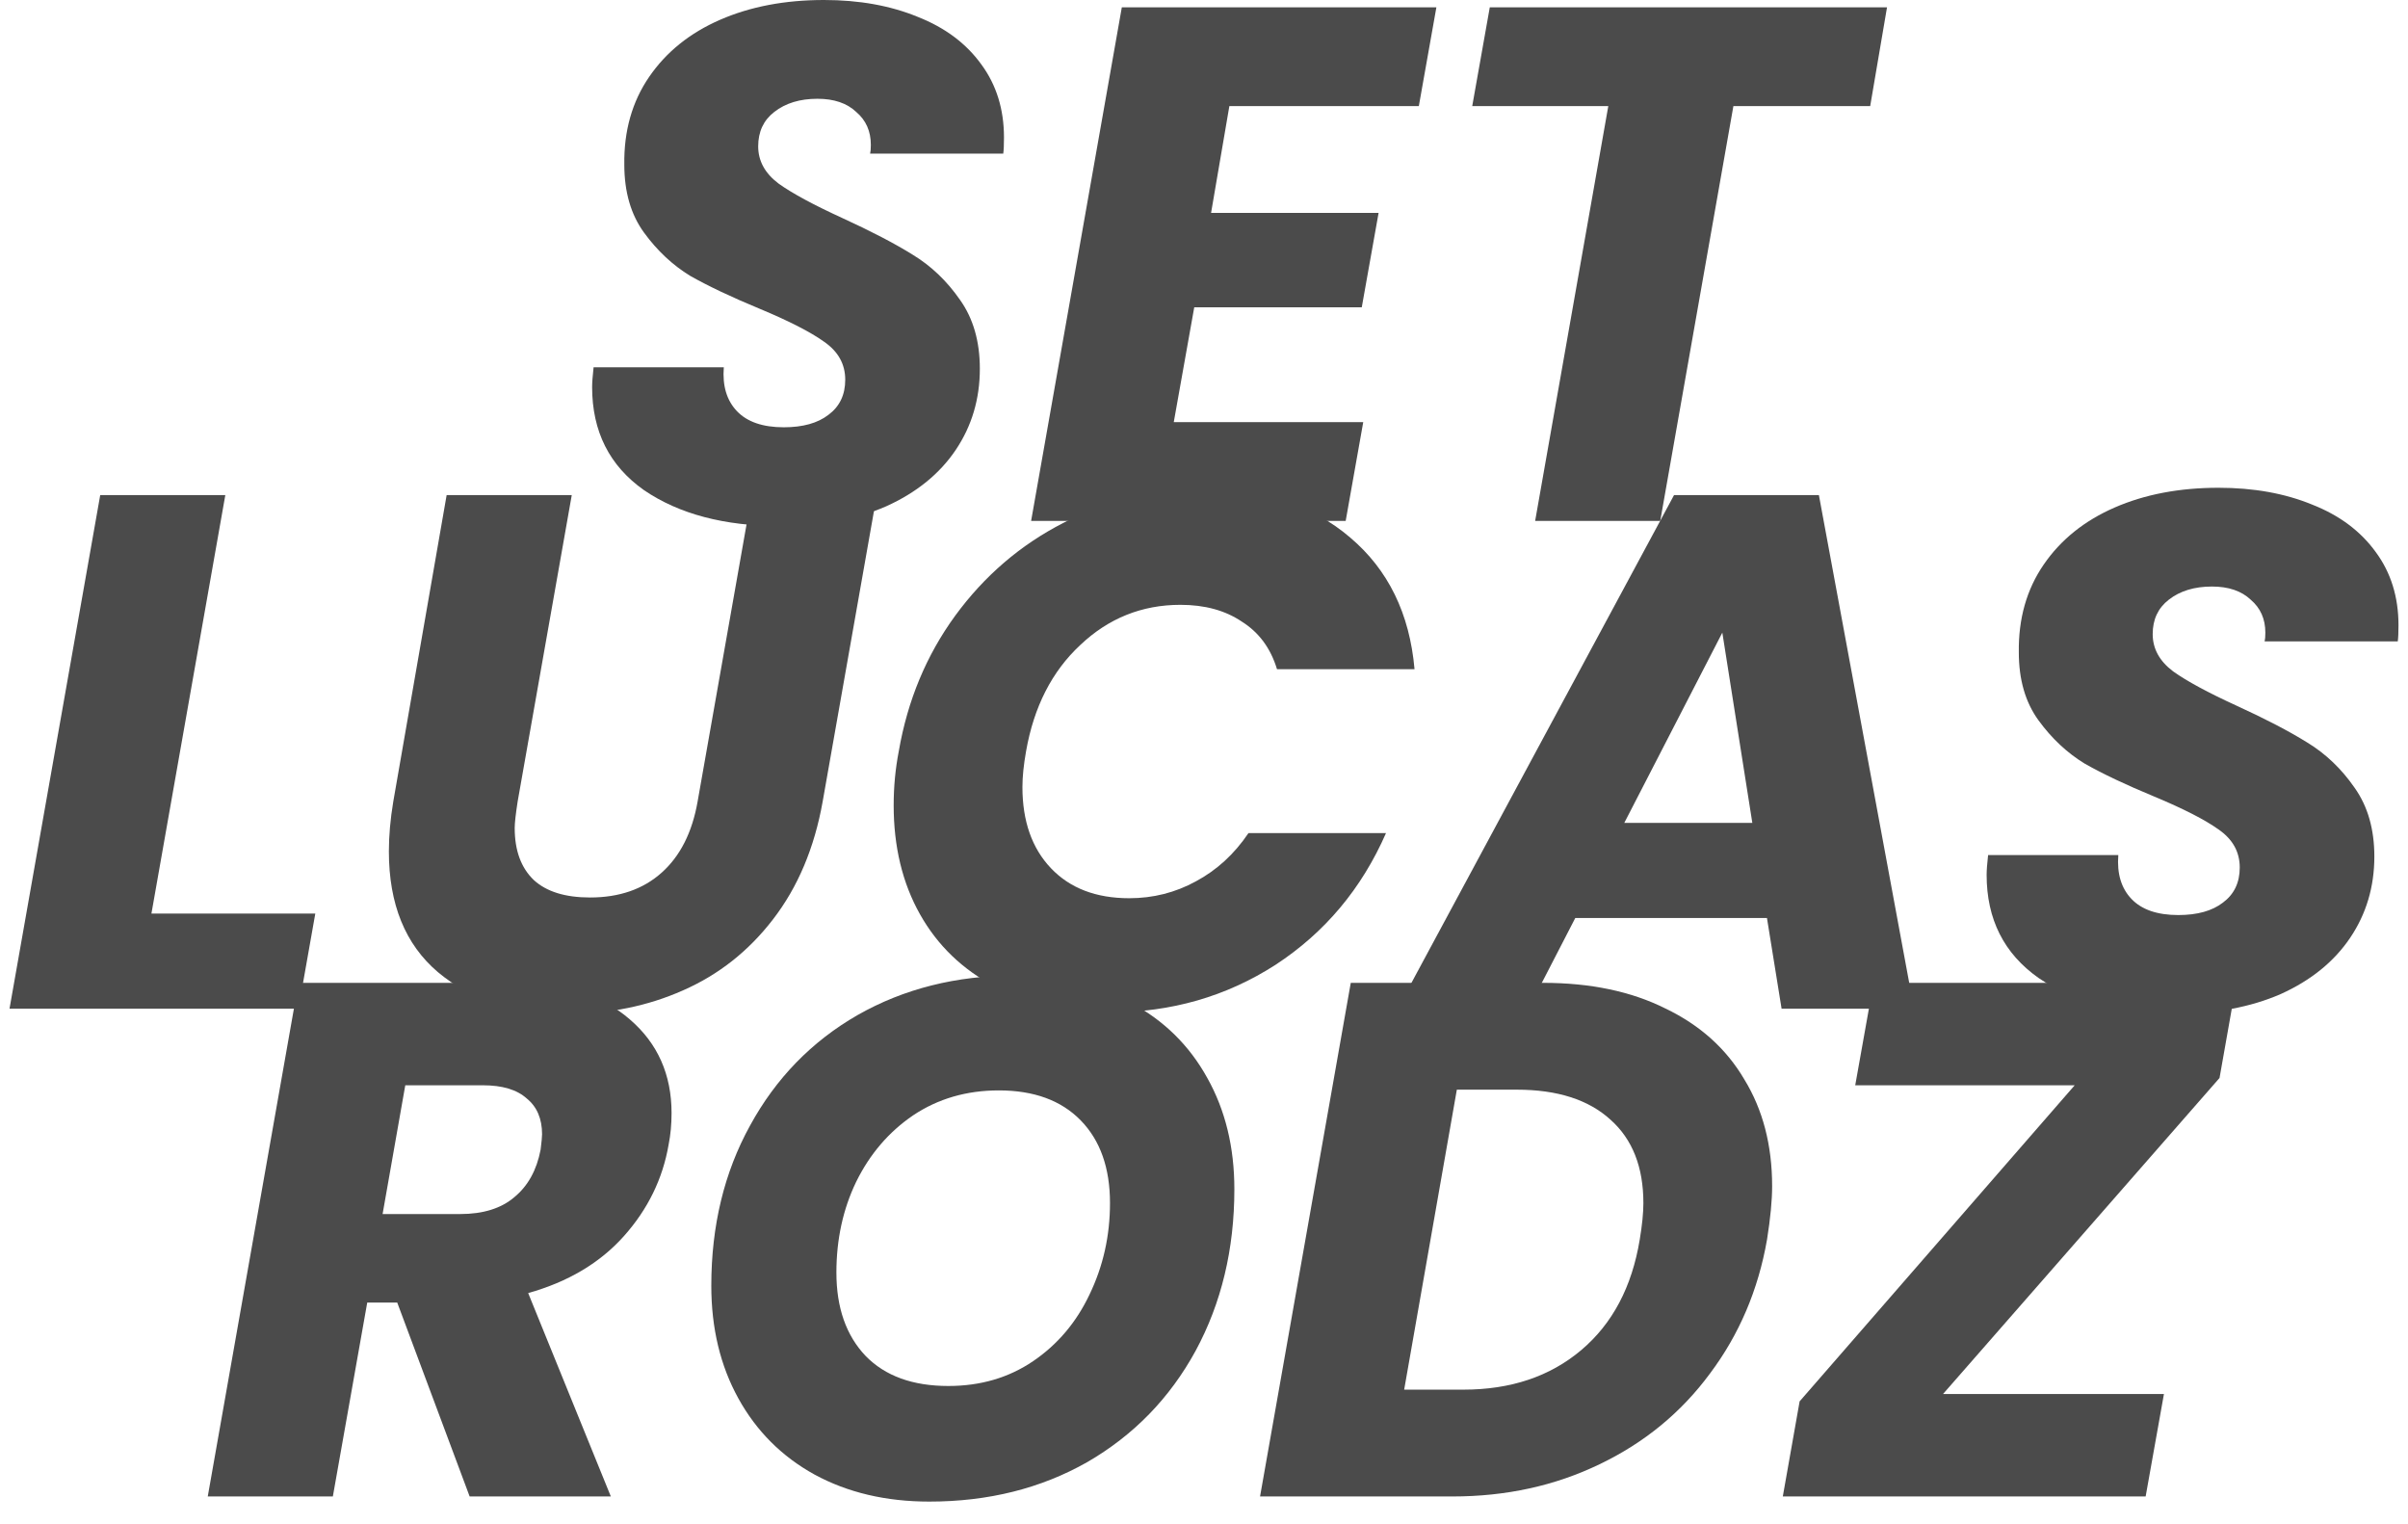 <?xml version="1.0" encoding="UTF-8"?> <svg xmlns="http://www.w3.org/2000/svg" width="79" height="50" viewBox="0 0 79 50" fill="none"><path d="M25.594 17.256C23.77 17.256 22.282 16.864 21.13 16.08C19.994 15.28 19.426 14.152 19.426 12.696C19.426 12.552 19.442 12.336 19.474 12.048H23.746C23.698 12.656 23.842 13.136 24.178 13.488C24.514 13.84 25.026 14.016 25.714 14.016C26.338 14.016 26.826 13.88 27.178 13.608C27.546 13.336 27.73 12.952 27.73 12.456C27.73 11.944 27.498 11.528 27.034 11.208C26.586 10.888 25.882 10.528 24.922 10.128C23.994 9.744 23.234 9.384 22.642 9.048C22.066 8.696 21.562 8.224 21.13 7.632C20.698 7.04 20.482 6.296 20.482 5.4C20.466 4.296 20.738 3.336 21.298 2.52C21.858 1.704 22.634 1.08 23.626 0.648C24.618 0.216 25.754 0 27.034 0C28.186 0 29.21 0.184 30.106 0.552C31.002 0.904 31.698 1.424 32.194 2.112C32.69 2.784 32.938 3.584 32.938 4.512C32.938 4.752 32.93 4.928 32.914 5.04H28.546C28.562 4.976 28.57 4.88 28.57 4.752C28.57 4.304 28.41 3.944 28.09 3.672C27.786 3.384 27.362 3.24 26.818 3.24C26.242 3.24 25.77 3.384 25.402 3.672C25.05 3.944 24.874 4.32 24.874 4.8C24.874 5.28 25.098 5.688 25.546 6.024C25.994 6.344 26.69 6.72 27.634 7.152C28.578 7.584 29.346 7.984 29.938 8.352C30.546 8.72 31.066 9.216 31.498 9.84C31.93 10.448 32.146 11.2 32.146 12.096C32.146 13.088 31.882 13.976 31.354 14.76C30.826 15.544 30.066 16.16 29.074 16.608C28.082 17.04 26.922 17.256 25.594 17.256Z" fill="#4B4B4B"></path><path d="M40.332 3.48L39.732 6.984H45.228L44.676 10.08H39.18L38.508 13.848H44.724L44.148 17.088H33.828L36.804 0.24H47.124L46.548 3.48H40.332Z" fill="#4B4B4B"></path><path d="M61.908 0.24L61.356 3.48H56.868L54.468 17.088H50.364L52.764 3.48H48.3L48.876 0.24H61.908Z" fill="#4B4B4B"></path><path d="M4.968 29.968H10.344L9.792 33.088H0.312L3.288 16.24H7.392L4.968 29.968Z" fill="#4B4B4B"></path><path d="M18.758 16.24L16.982 26.296C16.918 26.712 16.886 27 16.886 27.16C16.886 27.896 17.093 28.464 17.509 28.864C17.925 29.248 18.541 29.44 19.358 29.44C20.317 29.44 21.102 29.168 21.709 28.624C22.317 28.08 22.709 27.304 22.886 26.296L24.662 16.24H28.765L26.989 26.296C26.718 27.816 26.174 29.104 25.358 30.16C24.558 31.2 23.573 31.976 22.405 32.488C21.253 33 19.997 33.256 18.637 33.256C16.878 33.256 15.454 32.8 14.366 31.888C13.293 30.976 12.758 29.656 12.758 27.928C12.758 27.416 12.806 26.872 12.902 26.296L14.653 16.24H18.758Z" fill="#4B4B4B"></path><path d="M29.487 24.64C29.775 22.976 30.391 21.496 31.335 20.2C32.295 18.888 33.479 17.872 34.887 17.152C36.295 16.416 37.815 16.048 39.447 16.048C41.447 16.048 43.063 16.576 44.295 17.632C45.543 18.688 46.247 20.128 46.407 21.952H41.895C41.687 21.264 41.303 20.744 40.743 20.392C40.199 20.024 39.527 19.84 38.727 19.84C37.463 19.84 36.367 20.28 35.439 21.16C34.511 22.024 33.919 23.184 33.663 24.64C33.583 25.088 33.543 25.48 33.543 25.816C33.543 26.936 33.855 27.824 34.479 28.48C35.103 29.136 35.959 29.464 37.047 29.464C37.831 29.464 38.559 29.28 39.231 28.912C39.919 28.544 40.495 28.016 40.959 27.328H45.471C44.671 29.152 43.463 30.592 41.847 31.648C40.231 32.688 38.423 33.208 36.423 33.208C34.983 33.208 33.727 32.928 32.655 32.368C31.583 31.808 30.759 31.016 30.183 29.992C29.607 28.968 29.319 27.776 29.319 26.416C29.319 25.808 29.375 25.216 29.487 24.64Z" fill="#4B4B4B"></path><path d="M57.969 30.112H51.681L50.145 33.088H45.849L54.921 16.24H59.673L62.793 33.088H58.449L57.969 30.112ZM57.489 26.992L56.505 20.752L53.289 26.992H57.489Z" fill="#4B4B4B"></path><path d="M71.344 33.256C69.52 33.256 68.032 32.864 66.88 32.08C65.744 31.28 65.176 30.152 65.176 28.696C65.176 28.552 65.192 28.336 65.224 28.048H69.496C69.448 28.656 69.592 29.136 69.928 29.488C70.264 29.84 70.776 30.016 71.464 30.016C72.088 30.016 72.576 29.88 72.928 29.608C73.296 29.336 73.48 28.952 73.48 28.456C73.48 27.944 73.248 27.528 72.784 27.208C72.336 26.888 71.632 26.528 70.672 26.128C69.744 25.744 68.984 25.384 68.392 25.048C67.816 24.696 67.312 24.224 66.88 23.632C66.448 23.04 66.232 22.296 66.232 21.4C66.216 20.296 66.488 19.336 67.048 18.52C67.608 17.704 68.384 17.08 69.376 16.648C70.368 16.216 71.504 16 72.784 16C73.936 16 74.96 16.184 75.856 16.552C76.752 16.904 77.448 17.424 77.944 18.112C78.44 18.784 78.688 19.584 78.688 20.512C78.688 20.752 78.68 20.928 78.664 21.04H74.296C74.312 20.976 74.32 20.88 74.32 20.752C74.32 20.304 74.16 19.944 73.84 19.672C73.536 19.384 73.112 19.24 72.568 19.24C71.992 19.24 71.52 19.384 71.152 19.672C70.8 19.944 70.624 20.32 70.624 20.8C70.624 21.28 70.848 21.688 71.296 22.024C71.744 22.344 72.44 22.72 73.384 23.152C74.328 23.584 75.096 23.984 75.688 24.352C76.296 24.72 76.816 25.216 77.248 25.84C77.68 26.448 77.896 27.2 77.896 28.096C77.896 29.088 77.632 29.976 77.104 30.76C76.576 31.544 75.816 32.16 74.824 32.608C73.832 33.04 72.672 33.256 71.344 33.256Z" fill="#4B4B4B"></path><path d="M16.68 32.24C18.424 32.24 19.752 32.64 20.664 33.44C21.576 34.224 22.032 35.248 22.032 36.512C22.032 36.88 22 37.224 21.936 37.544C21.744 38.664 21.256 39.664 20.472 40.544C19.688 41.424 18.64 42.048 17.328 42.416L20.04 49.088H15.408L13.032 42.728H12.048L10.92 49.088H6.816L9.792 32.24H16.68ZM17.736 37.712C17.768 37.456 17.784 37.288 17.784 37.208C17.784 36.696 17.616 36.304 17.28 36.032C16.96 35.744 16.48 35.6 15.84 35.6H13.296L12.552 39.824H15.096C15.848 39.824 16.44 39.64 16.872 39.272C17.32 38.904 17.608 38.384 17.736 37.712Z" fill="#4B4B4B"></path><path d="M30.488 49.256C29.064 49.256 27.808 48.96 26.72 48.368C25.648 47.776 24.816 46.944 24.224 45.872C23.632 44.8 23.336 43.568 23.336 42.176C23.336 40.208 23.76 38.456 24.608 36.92C25.456 35.368 26.632 34.16 28.136 33.296C29.656 32.432 31.376 32 33.296 32C34.736 32 36 32.296 37.088 32.888C38.176 33.464 39.016 34.288 39.608 35.36C40.2 36.416 40.496 37.632 40.496 39.008C40.496 40.976 40.072 42.744 39.224 44.312C38.376 45.864 37.192 47.08 35.672 47.96C34.152 48.824 32.424 49.256 30.488 49.256ZM31.112 45.464C32.168 45.464 33.096 45.192 33.896 44.648C34.696 44.104 35.312 43.376 35.744 42.464C36.192 41.536 36.416 40.536 36.416 39.464C36.416 38.312 36.096 37.408 35.456 36.752C34.816 36.096 33.92 35.768 32.768 35.768C31.712 35.768 30.776 36.04 29.96 36.584C29.16 37.128 28.536 37.856 28.088 38.768C27.656 39.664 27.44 40.656 27.44 41.744C27.44 42.896 27.76 43.808 28.4 44.48C29.04 45.136 29.944 45.464 31.112 45.464Z" fill="#4B4B4B"></path><path d="M50.627 32.24C52.179 32.24 53.515 32.52 54.635 33.08C55.771 33.624 56.635 34.4 57.227 35.408C57.835 36.4 58.139 37.568 58.139 38.912C58.139 39.376 58.083 39.96 57.971 40.664C57.683 42.312 57.059 43.776 56.099 45.056C55.155 46.336 53.947 47.328 52.475 48.032C51.019 48.736 49.411 49.088 47.651 49.088H41.339L44.315 32.24H50.627ZM48.011 45.584C49.563 45.584 50.851 45.152 51.875 44.288C52.899 43.424 53.539 42.216 53.795 40.664C53.875 40.184 53.915 39.784 53.915 39.464C53.915 38.28 53.555 37.368 52.835 36.728C52.115 36.072 51.091 35.744 49.763 35.744H47.795L46.067 45.584H48.011Z" fill="#4B4B4B"></path><path d="M63.745 45.728H70.993L70.393 49.088H58.489L59.041 45.968L68.065 35.6H60.865L61.465 32.24H73.369L72.817 35.36L63.745 45.728Z" fill="#4B4B4B"></path></svg> 